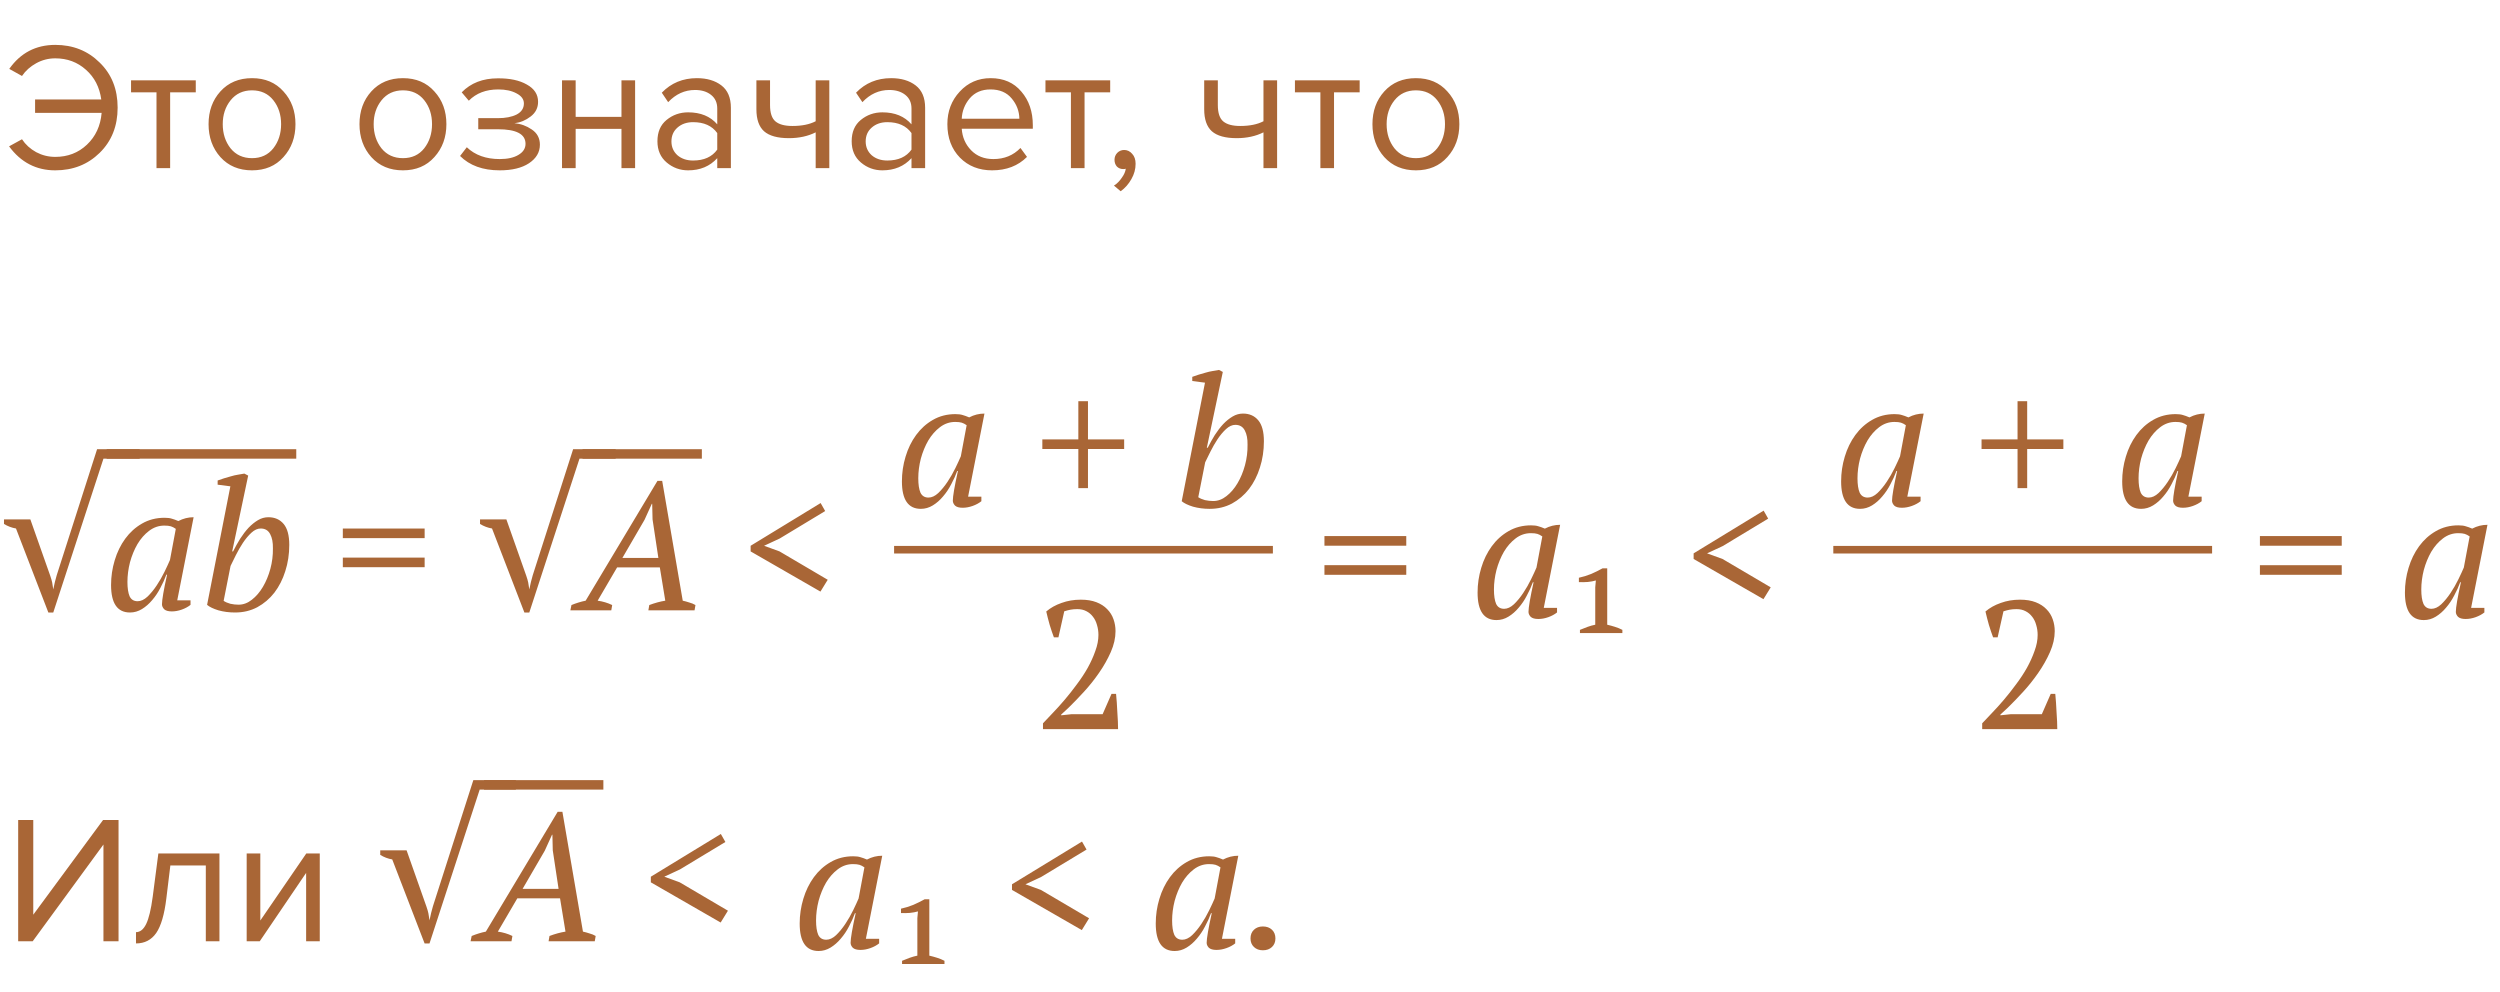 <?xml version="1.0" encoding="UTF-8"?> <svg xmlns="http://www.w3.org/2000/svg" width="330" height="131" viewBox="0 0 330 131" fill="none"> <path d="M7.295 22.485C4.783 22.485 2.751 21.429 1.199 19.317L2.903 18.381C3.367 19.085 3.991 19.653 4.775 20.085C5.559 20.501 6.399 20.709 7.295 20.709C8.943 20.709 10.335 20.173 11.471 19.101C12.623 18.013 13.271 16.613 13.415 14.901H4.631V13.125H13.367C13.143 11.509 12.471 10.205 11.351 9.213C10.231 8.205 8.879 7.701 7.295 7.701C6.399 7.701 5.559 7.917 4.775 8.349C3.991 8.781 3.367 9.341 2.903 10.029L1.223 9.093C2.711 6.981 4.735 5.925 7.295 5.925C9.631 5.925 11.583 6.701 13.151 8.253C14.735 9.789 15.527 11.773 15.527 14.205C15.527 16.637 14.735 18.629 13.151 20.181C11.583 21.717 9.631 22.485 7.295 22.485ZM22.458 22.197H20.658V12.189H17.298V10.605H25.842V12.189H22.458V22.197ZM37.418 20.733C36.378 21.901 34.994 22.485 33.266 22.485C31.538 22.485 30.146 21.901 29.09 20.733C28.05 19.565 27.53 18.117 27.53 16.389C27.53 14.661 28.05 13.221 29.09 12.069C30.146 10.901 31.538 10.317 33.266 10.317C34.994 10.317 36.378 10.901 37.418 12.069C38.474 13.221 39.002 14.661 39.002 16.389C39.002 18.117 38.474 19.565 37.418 20.733ZM30.434 19.581C31.138 20.445 32.082 20.877 33.266 20.877C34.45 20.877 35.386 20.445 36.074 19.581C36.762 18.701 37.106 17.637 37.106 16.389C37.106 15.141 36.762 14.085 36.074 13.221C35.386 12.357 34.45 11.925 33.266 11.925C32.082 11.925 31.138 12.365 30.434 13.245C29.746 14.109 29.402 15.157 29.402 16.389C29.402 17.637 29.746 18.701 30.434 19.581ZM57.34 20.733C56.3 21.901 54.916 22.485 53.188 22.485C51.46 22.485 50.068 21.901 49.012 20.733C47.972 19.565 47.452 18.117 47.452 16.389C47.452 14.661 47.972 13.221 49.012 12.069C50.068 10.901 51.46 10.317 53.188 10.317C54.916 10.317 56.3 10.901 57.34 12.069C58.396 13.221 58.924 14.661 58.924 16.389C58.924 18.117 58.396 19.565 57.34 20.733ZM50.356 19.581C51.06 20.445 52.004 20.877 53.188 20.877C54.372 20.877 55.308 20.445 55.996 19.581C56.684 18.701 57.028 17.637 57.028 16.389C57.028 15.141 56.684 14.085 55.996 13.221C55.308 12.357 54.372 11.925 53.188 11.925C52.004 11.925 51.06 12.365 50.356 13.245C49.668 14.109 49.324 15.157 49.324 16.389C49.324 17.637 49.668 18.701 50.356 19.581ZM65.962 22.485C63.738 22.485 61.994 21.853 60.73 20.589L61.618 19.437C62.706 20.477 64.154 20.997 65.962 20.997C67.002 20.997 67.826 20.813 68.434 20.445C69.058 20.077 69.37 19.589 69.37 18.981C69.37 17.701 68.154 17.061 65.722 17.061H63.13V15.597H65.722C66.73 15.597 67.554 15.437 68.194 15.117C68.834 14.781 69.154 14.293 69.154 13.653C69.154 13.109 68.834 12.669 68.194 12.333C67.554 11.981 66.746 11.805 65.77 11.805C64.154 11.805 62.858 12.301 61.882 13.293L60.946 12.189C62.146 10.957 63.73 10.341 65.698 10.341C67.282 10.325 68.562 10.597 69.538 11.157C70.53 11.701 71.026 12.461 71.026 13.437C71.026 14.237 70.698 14.885 70.042 15.381C69.402 15.877 68.69 16.173 67.906 16.269C68.722 16.333 69.482 16.605 70.186 17.085C70.906 17.565 71.266 18.237 71.266 19.101C71.266 20.093 70.786 20.909 69.826 21.549C68.882 22.173 67.594 22.485 65.962 22.485ZM75.986 22.197H74.186V10.605H75.986V15.429H82.034V10.605H83.834V22.197H82.034V17.013H75.986V22.197ZM96.477 22.197H94.677V20.877C93.701 21.949 92.421 22.485 90.837 22.485C89.765 22.485 88.821 22.141 88.005 21.453C87.189 20.765 86.781 19.829 86.781 18.645C86.781 17.429 87.181 16.493 87.981 15.837C88.797 15.165 89.749 14.829 90.837 14.829C92.485 14.829 93.765 15.357 94.677 16.413V14.325C94.677 13.557 94.405 12.957 93.861 12.525C93.317 12.093 92.613 11.877 91.749 11.877C90.389 11.877 89.205 12.413 88.197 13.485L87.357 12.237C88.589 10.957 90.133 10.317 91.989 10.317C93.317 10.317 94.397 10.637 95.229 11.277C96.061 11.917 96.477 12.901 96.477 14.229V22.197ZM91.485 21.189C92.925 21.189 93.989 20.709 94.677 19.749V17.565C93.989 16.605 92.925 16.125 91.485 16.125C90.653 16.125 89.965 16.365 89.421 16.845C88.893 17.309 88.629 17.917 88.629 18.669C88.629 19.405 88.893 20.013 89.421 20.493C89.965 20.957 90.653 21.189 91.485 21.189ZM99.845 10.605H101.645V13.869C101.645 14.909 101.885 15.629 102.365 16.029C102.845 16.429 103.589 16.629 104.597 16.629C105.845 16.629 106.869 16.421 107.669 16.005V10.605H109.469V22.197H107.669V17.469C106.645 17.981 105.469 18.237 104.141 18.237C102.637 18.237 101.541 17.933 100.853 17.325C100.181 16.717 99.845 15.749 99.845 14.421V10.605ZM122.117 22.197H120.317V20.877C119.341 21.949 118.061 22.485 116.477 22.485C115.405 22.485 114.461 22.141 113.645 21.453C112.829 20.765 112.421 19.829 112.421 18.645C112.421 17.429 112.821 16.493 113.621 15.837C114.437 15.165 115.389 14.829 116.477 14.829C118.125 14.829 119.405 15.357 120.317 16.413V14.325C120.317 13.557 120.045 12.957 119.501 12.525C118.957 12.093 118.253 11.877 117.389 11.877C116.029 11.877 114.845 12.413 113.837 13.485L112.997 12.237C114.229 10.957 115.773 10.317 117.629 10.317C118.957 10.317 120.037 10.637 120.869 11.277C121.701 11.917 122.117 12.901 122.117 14.229V22.197ZM117.125 21.189C118.565 21.189 119.629 20.709 120.317 19.749V17.565C119.629 16.605 118.565 16.125 117.125 16.125C116.293 16.125 115.605 16.365 115.061 16.845C114.533 17.309 114.269 17.917 114.269 18.669C114.269 19.405 114.533 20.013 115.061 20.493C115.605 20.957 116.293 21.189 117.125 21.189ZM130.957 22.485C129.229 22.485 127.813 21.925 126.709 20.805C125.605 19.669 125.053 18.197 125.053 16.389C125.053 14.693 125.597 13.261 126.685 12.093C127.773 10.909 129.133 10.317 130.765 10.317C132.477 10.317 133.829 10.909 134.821 12.093C135.829 13.261 136.333 14.741 136.333 16.533V16.989H126.949C127.029 18.125 127.445 19.077 128.197 19.845C128.949 20.613 129.925 20.997 131.125 20.997C132.565 20.997 133.757 20.509 134.701 19.533L135.565 20.709C134.381 21.893 132.845 22.485 130.957 22.485ZM134.557 15.669C134.541 14.677 134.205 13.789 133.549 13.005C132.893 12.205 131.957 11.805 130.741 11.805C129.589 11.805 128.677 12.197 128.005 12.981C127.349 13.765 126.997 14.661 126.949 15.669H134.557ZM143.161 22.197H141.361V12.189H138.001V10.605H146.545V12.189H143.161V22.197ZM149.899 21.621C149.899 22.325 149.715 22.997 149.347 23.637C148.979 24.293 148.507 24.829 147.931 25.245L147.043 24.501C147.443 24.245 147.787 23.901 148.075 23.469C148.379 23.053 148.555 22.653 148.603 22.269C148.539 22.301 148.427 22.317 148.267 22.317C147.931 22.317 147.651 22.205 147.427 21.981C147.219 21.741 147.115 21.445 147.115 21.093C147.115 20.741 147.235 20.437 147.475 20.181C147.731 19.925 148.035 19.797 148.387 19.797C148.803 19.797 149.155 19.965 149.443 20.301C149.747 20.621 149.899 21.061 149.899 21.621ZM158.954 10.605H160.754V13.869C160.754 14.909 160.994 15.629 161.474 16.029C161.954 16.429 162.698 16.629 163.706 16.629C164.954 16.629 165.978 16.421 166.778 16.005V10.605H168.578V22.197H166.778V17.469C165.754 17.981 164.578 18.237 163.25 18.237C161.746 18.237 160.65 17.933 159.962 17.325C159.29 16.717 158.954 15.749 158.954 14.421V10.605ZM176.091 22.197H174.291V12.189H170.931V10.605H179.475V12.189H176.091V22.197ZM191.051 20.733C190.011 21.901 188.627 22.485 186.899 22.485C185.171 22.485 183.779 21.901 182.723 20.733C181.683 19.565 181.163 18.117 181.163 16.389C181.163 14.661 181.683 13.221 182.723 12.069C183.779 10.901 185.171 10.317 186.899 10.317C188.627 10.317 190.011 10.901 191.051 12.069C192.107 13.221 192.635 14.661 192.635 16.389C192.635 18.117 192.107 19.565 191.051 20.733ZM184.067 19.581C184.771 20.445 185.715 20.877 186.899 20.877C188.083 20.877 189.019 20.445 189.707 19.581C190.395 18.701 190.739 17.637 190.739 16.389C190.739 15.141 190.395 14.085 189.707 13.221C189.019 12.357 188.083 11.925 186.899 11.925C185.715 11.925 184.771 12.365 184.067 13.245C183.379 14.109 183.035 15.157 183.035 16.389C183.035 17.637 183.379 18.701 184.067 19.581Z" fill="#A96636"></path> <path d="M6.623 75.978C6.751 76.346 6.839 76.65 6.887 76.89C6.935 77.13 6.983 77.434 7.031 77.802C7.111 77.45 7.183 77.122 7.247 76.818C7.327 76.498 7.407 76.202 7.487 75.93L12.815 59.298H18.431V60.546H13.655L7.031 80.85H6.383L2.111 69.762C1.551 69.666 1.023 69.466 0.527 69.162V68.562H4.007L6.623 75.978ZM18.165 79.362C18.597 79.362 19.029 79.162 19.461 78.762C19.893 78.346 20.301 77.85 20.685 77.274C21.069 76.698 21.413 76.098 21.717 75.474C22.021 74.85 22.261 74.33 22.437 73.914L23.205 69.81C22.981 69.65 22.765 69.538 22.557 69.474C22.349 69.41 22.061 69.378 21.693 69.378C20.957 69.378 20.285 69.61 19.677 70.074C19.085 70.522 18.573 71.106 18.141 71.826C17.725 72.546 17.397 73.346 17.157 74.226C16.933 75.106 16.821 75.97 16.821 76.818C16.821 77.634 16.917 78.266 17.109 78.714C17.317 79.146 17.669 79.362 18.165 79.362ZM21.957 75.858C21.749 76.434 21.485 77.018 21.165 77.61C20.861 78.202 20.501 78.738 20.085 79.218C19.685 79.698 19.237 80.09 18.741 80.394C18.245 80.698 17.717 80.85 17.157 80.85C15.493 80.85 14.661 79.642 14.661 77.226C14.661 76.106 14.821 75.018 15.141 73.962C15.461 72.89 15.925 71.938 16.533 71.106C17.141 70.274 17.877 69.61 18.741 69.114C19.621 68.602 20.613 68.346 21.717 68.346C22.117 68.346 22.437 68.386 22.677 68.466C22.917 68.53 23.205 68.634 23.541 68.778C24.181 68.442 24.853 68.274 25.557 68.274L23.397 79.242H25.149V79.842C24.829 80.098 24.445 80.306 23.997 80.466C23.549 80.626 23.109 80.706 22.677 80.706C22.213 80.706 21.877 80.61 21.669 80.418C21.477 80.21 21.381 79.994 21.381 79.77C21.381 79.482 21.437 79.01 21.549 78.354C21.661 77.698 21.829 76.866 22.053 75.858H21.957ZM30.408 64.194L28.728 63.978V63.426C28.984 63.33 29.264 63.234 29.568 63.138C29.872 63.042 30.176 62.954 30.48 62.874C30.8 62.778 31.112 62.706 31.416 62.658C31.72 62.594 32 62.546 32.256 62.514L32.76 62.778L30.648 72.786H30.768C31.056 72.21 31.368 71.65 31.704 71.106C32.056 70.562 32.424 70.082 32.808 69.666C33.208 69.25 33.624 68.914 34.056 68.658C34.488 68.402 34.944 68.274 35.424 68.274C36.272 68.274 36.944 68.57 37.44 69.162C37.936 69.754 38.184 70.674 38.184 71.922C38.184 73.154 38.008 74.314 37.656 75.402C37.32 76.474 36.84 77.418 36.216 78.234C35.592 79.034 34.84 79.674 33.96 80.154C33.08 80.618 32.104 80.85 31.032 80.85C30.248 80.85 29.512 80.754 28.824 80.562C28.152 80.354 27.656 80.114 27.336 79.842L30.408 64.194ZM34.416 69.762C34 69.762 33.592 69.946 33.192 70.314C32.792 70.682 32.416 71.13 32.064 71.658C31.728 72.17 31.416 72.714 31.128 73.29C30.856 73.85 30.624 74.322 30.432 74.706L29.52 79.314C29.76 79.474 30.056 79.602 30.408 79.698C30.776 79.778 31.136 79.818 31.488 79.818C32.112 79.818 32.696 79.602 33.24 79.17C33.8 78.738 34.288 78.17 34.704 77.466C35.12 76.762 35.448 75.97 35.688 75.09C35.928 74.194 36.04 73.29 36.024 72.378C36.04 71.61 35.92 70.986 35.664 70.506C35.408 70.01 34.992 69.762 34.416 69.762ZM45.253 69.762H56.053V71.034H45.253V69.762ZM45.253 73.602H56.053V74.874H45.253V73.602ZM69.459 75.978C69.587 76.346 69.675 76.65 69.723 76.89C69.771 77.13 69.819 77.434 69.867 77.802C69.947 77.45 70.019 77.122 70.083 76.818C70.163 76.498 70.243 76.202 70.323 75.93L75.651 59.298H81.267V60.546H76.491L69.867 80.85H69.219L64.947 69.762C64.387 69.666 63.859 69.466 63.363 69.162V68.562H66.843L69.459 75.978ZM80.689 80.562H75.289L75.433 79.866C76.057 79.61 76.681 79.418 77.305 79.29L86.785 63.474H87.409L90.121 79.29C90.409 79.354 90.697 79.434 90.985 79.53C91.289 79.61 91.561 79.722 91.801 79.866L91.681 80.562H85.585L85.705 79.866C86.425 79.594 87.129 79.402 87.817 79.29L87.097 74.898H81.457L78.889 79.29C79.577 79.386 80.217 79.578 80.809 79.866L80.689 80.562ZM82.153 73.65H86.905L86.137 68.562L86.089 66.498H86.041L85.081 68.61L82.153 73.65ZM99.083 72.786V72.042L108.323 66.402L108.923 67.458L102.923 71.082L100.859 72.042L102.899 72.786L109.259 76.53L108.299 78.09L99.083 72.786Z" fill="#A96636"></path> <path d="M223.559 73.786V73.042L232.799 67.402L233.399 68.458L227.399 72.082L225.335 73.042L227.375 73.786L233.735 77.53L232.775 79.09L223.559 73.786Z" fill="#A96636"></path> <path d="M198.545 80.362C198.977 80.362 199.409 80.162 199.841 79.762C200.273 79.346 200.681 78.85 201.065 78.274C201.449 77.698 201.793 77.098 202.097 76.474C202.401 75.85 202.641 75.33 202.817 74.914L203.585 70.81C203.361 70.65 203.145 70.538 202.937 70.474C202.729 70.41 202.441 70.378 202.073 70.378C201.337 70.378 200.665 70.61 200.057 71.074C199.465 71.522 198.953 72.106 198.521 72.826C198.105 73.546 197.777 74.346 197.537 75.226C197.313 76.106 197.201 76.97 197.201 77.818C197.201 78.634 197.297 79.266 197.489 79.714C197.697 80.146 198.049 80.362 198.545 80.362ZM202.337 76.858C202.129 77.434 201.865 78.018 201.545 78.61C201.241 79.202 200.881 79.738 200.465 80.218C200.065 80.698 199.617 81.09 199.121 81.394C198.625 81.698 198.097 81.85 197.537 81.85C195.873 81.85 195.041 80.642 195.041 78.226C195.041 77.106 195.201 76.018 195.521 74.962C195.841 73.89 196.305 72.938 196.913 72.106C197.521 71.274 198.257 70.61 199.121 70.114C200.001 69.602 200.993 69.346 202.097 69.346C202.497 69.346 202.817 69.386 203.057 69.466C203.297 69.53 203.585 69.634 203.921 69.778C204.561 69.442 205.233 69.274 205.937 69.274L203.777 80.242H205.529V80.842C205.209 81.098 204.825 81.306 204.377 81.466C203.929 81.626 203.489 81.706 203.057 81.706C202.593 81.706 202.257 81.61 202.049 81.418C201.857 81.21 201.761 80.994 201.761 80.77C201.761 80.482 201.817 80.01 201.929 79.354C202.041 78.698 202.209 77.866 202.433 76.858H202.337ZM214.153 83.562H208.553V83.142C208.913 82.996 209.253 82.862 209.573 82.742C209.906 82.622 210.239 82.529 210.573 82.462V77.522L210.653 76.622C210.333 76.716 209.973 76.782 209.573 76.822C209.186 76.849 208.799 76.856 208.413 76.842V76.262C208.973 76.142 209.513 75.976 210.033 75.762C210.553 75.536 211.053 75.289 211.533 75.022H212.153V82.462C212.499 82.542 212.839 82.636 213.173 82.742C213.519 82.849 213.846 82.982 214.153 83.142V83.562Z" fill="#A96636"></path> <path d="M174.827 70.762H185.627V72.034H174.827V70.762ZM174.827 74.602H185.627V75.874H174.827V74.602Z" fill="#A96636"></path> <path d="M298.309 70.762H309.109V72.034H298.309V70.762ZM298.309 74.602H309.109V75.874H298.309V74.602ZM320.954 80.362C321.386 80.362 321.818 80.162 322.25 79.762C322.682 79.346 323.09 78.85 323.474 78.274C323.858 77.698 324.202 77.098 324.506 76.474C324.81 75.85 325.05 75.33 325.226 74.914L325.994 70.81C325.77 70.65 325.554 70.538 325.346 70.474C325.138 70.41 324.85 70.378 324.482 70.378C323.746 70.378 323.074 70.61 322.466 71.074C321.874 71.522 321.362 72.106 320.93 72.826C320.514 73.546 320.186 74.346 319.946 75.226C319.722 76.106 319.61 76.97 319.61 77.818C319.61 78.634 319.706 79.266 319.898 79.714C320.106 80.146 320.458 80.362 320.954 80.362ZM324.746 76.858C324.538 77.434 324.274 78.018 323.954 78.61C323.65 79.202 323.29 79.738 322.874 80.218C322.474 80.698 322.026 81.09 321.53 81.394C321.034 81.698 320.506 81.85 319.946 81.85C318.282 81.85 317.45 80.642 317.45 78.226C317.45 77.106 317.61 76.018 317.93 74.962C318.25 73.89 318.714 72.938 319.322 72.106C319.93 71.274 320.666 70.61 321.53 70.114C322.41 69.602 323.402 69.346 324.506 69.346C324.906 69.346 325.226 69.386 325.466 69.466C325.706 69.53 325.994 69.634 326.33 69.778C326.97 69.442 327.642 69.274 328.346 69.274L326.186 80.242H327.938V80.842C327.618 81.098 327.234 81.306 326.786 81.466C326.338 81.626 325.898 81.706 325.466 81.706C325.002 81.706 324.666 81.61 324.458 81.418C324.266 81.21 324.17 80.994 324.17 80.77C324.17 80.482 324.226 80.01 324.338 79.354C324.45 78.698 324.618 77.866 324.842 76.858H324.746Z" fill="#A96636"></path> <path d="M122.557 65.68C122.989 65.68 123.421 65.48 123.853 65.08C124.285 64.664 124.693 64.168 125.077 63.592C125.461 63.016 125.805 62.416 126.109 61.792C126.413 61.168 126.653 60.648 126.829 60.232L127.597 56.128C127.373 55.968 127.157 55.856 126.949 55.792C126.741 55.728 126.453 55.696 126.085 55.696C125.349 55.696 124.677 55.928 124.069 56.392C123.477 56.84 122.965 57.424 122.533 58.144C122.117 58.864 121.789 59.664 121.549 60.544C121.325 61.424 121.213 62.288 121.213 63.136C121.213 63.952 121.309 64.584 121.501 65.032C121.709 65.464 122.061 65.68 122.557 65.68ZM126.349 62.176C126.141 62.752 125.877 63.336 125.557 63.928C125.253 64.52 124.893 65.056 124.477 65.536C124.077 66.016 123.629 66.408 123.133 66.712C122.637 67.016 122.109 67.168 121.549 67.168C119.885 67.168 119.053 65.96 119.053 63.544C119.053 62.424 119.213 61.336 119.533 60.28C119.853 59.208 120.317 58.256 120.925 57.424C121.533 56.592 122.269 55.928 123.133 55.432C124.013 54.92 125.005 54.664 126.109 54.664C126.509 54.664 126.829 54.704 127.069 54.784C127.309 54.848 127.597 54.952 127.933 55.096C128.573 54.76 129.245 54.592 129.949 54.592L127.789 65.56H129.541V66.16C129.221 66.416 128.837 66.624 128.389 66.784C127.941 66.944 127.501 67.024 127.069 67.024C126.605 67.024 126.269 66.928 126.061 66.736C125.869 66.528 125.773 66.312 125.773 66.088C125.773 65.8 125.829 65.328 125.941 64.672C126.053 64.016 126.221 63.184 126.445 62.176H126.349ZM137.589 58H142.341V52.96H143.613V58H148.389V59.272H143.613V64.432H142.341V59.272H137.589V58ZM159.059 50.512L157.379 50.296V49.744C157.635 49.648 157.915 49.552 158.219 49.456C158.523 49.36 158.827 49.272 159.131 49.192C159.451 49.096 159.763 49.024 160.067 48.976C160.371 48.912 160.651 48.864 160.907 48.832L161.411 49.096L159.299 59.104H159.419C159.707 58.528 160.019 57.968 160.355 57.424C160.707 56.88 161.075 56.4 161.459 55.984C161.859 55.568 162.275 55.232 162.707 54.976C163.139 54.72 163.595 54.592 164.075 54.592C164.923 54.592 165.595 54.888 166.091 55.48C166.587 56.072 166.835 56.992 166.835 58.24C166.835 59.472 166.659 60.632 166.307 61.72C165.971 62.792 165.491 63.736 164.867 64.552C164.243 65.352 163.491 65.992 162.611 66.472C161.731 66.936 160.755 67.168 159.683 67.168C158.899 67.168 158.163 67.072 157.475 66.88C156.803 66.672 156.307 66.432 155.987 66.16L159.059 50.512ZM163.067 56.08C162.651 56.08 162.243 56.264 161.843 56.632C161.443 57 161.067 57.448 160.715 57.976C160.379 58.488 160.067 59.032 159.779 59.608C159.507 60.168 159.275 60.64 159.083 61.024L158.171 65.632C158.411 65.792 158.707 65.92 159.059 66.016C159.427 66.096 159.787 66.136 160.139 66.136C160.763 66.136 161.347 65.92 161.891 65.488C162.451 65.056 162.939 64.488 163.355 63.784C163.771 63.08 164.099 62.288 164.339 61.408C164.579 60.512 164.691 59.608 164.675 58.696C164.691 57.928 164.571 57.304 164.315 56.824C164.059 56.328 163.643 56.08 163.067 56.08Z" fill="#A96636"></path> <path d="M139.713 84.125H139.113C138.937 83.661 138.753 83.117 138.561 82.493C138.385 81.869 138.233 81.277 138.105 80.717C138.665 80.237 139.337 79.861 140.121 79.589C140.905 79.301 141.753 79.157 142.665 79.157C143.465 79.157 144.153 79.269 144.729 79.493C145.305 79.717 145.777 80.021 146.145 80.405C146.529 80.789 146.809 81.237 146.985 81.749C147.161 82.245 147.249 82.765 147.249 83.309C147.249 84.205 147.041 85.125 146.625 86.069C146.209 87.013 145.689 87.933 145.065 88.829C144.457 89.709 143.793 90.541 143.073 91.325C142.353 92.109 141.689 92.797 141.081 93.389L140.073 94.325V94.421L141.417 94.277H145.545L146.721 91.589H147.321C147.353 91.941 147.385 92.325 147.417 92.741C147.449 93.157 147.473 93.581 147.489 94.013C147.521 94.429 147.545 94.837 147.561 95.237C147.577 95.621 147.585 95.957 147.585 96.245H137.673V95.477C138.025 95.109 138.449 94.661 138.945 94.133C139.457 93.605 139.985 93.021 140.529 92.381C141.073 91.741 141.609 91.061 142.137 90.341C142.681 89.621 143.161 88.893 143.577 88.157C143.993 87.405 144.329 86.661 144.585 85.925C144.857 85.189 144.993 84.485 144.993 83.813C144.993 83.349 144.929 82.909 144.801 82.493C144.689 82.077 144.513 81.717 144.273 81.413C144.033 81.093 143.737 80.845 143.385 80.669C143.049 80.493 142.657 80.405 142.209 80.405C141.873 80.405 141.577 80.429 141.321 80.477C141.065 80.525 140.785 80.597 140.481 80.693L139.713 84.125Z" fill="#A96636"></path> <path d="M118.021 72.562H168.021" stroke="#A96636"></path> <path d="M246.533 65.68C246.965 65.68 247.397 65.48 247.829 65.08C248.261 64.664 248.669 64.168 249.053 63.592C249.437 63.016 249.781 62.416 250.085 61.792C250.389 61.168 250.629 60.648 250.805 60.232L251.573 56.128C251.349 55.968 251.133 55.856 250.925 55.792C250.717 55.728 250.429 55.696 250.061 55.696C249.325 55.696 248.653 55.928 248.045 56.392C247.453 56.84 246.941 57.424 246.509 58.144C246.093 58.864 245.765 59.664 245.525 60.544C245.301 61.424 245.189 62.288 245.189 63.136C245.189 63.952 245.285 64.584 245.477 65.032C245.685 65.464 246.037 65.68 246.533 65.68ZM250.325 62.176C250.117 62.752 249.853 63.336 249.533 63.928C249.229 64.52 248.869 65.056 248.453 65.536C248.053 66.016 247.605 66.408 247.109 66.712C246.613 67.016 246.085 67.168 245.525 67.168C243.861 67.168 243.029 65.96 243.029 63.544C243.029 62.424 243.189 61.336 243.509 60.28C243.829 59.208 244.293 58.256 244.901 57.424C245.509 56.592 246.245 55.928 247.109 55.432C247.989 54.92 248.981 54.664 250.085 54.664C250.485 54.664 250.805 54.704 251.045 54.784C251.285 54.848 251.573 54.952 251.909 55.096C252.549 54.76 253.221 54.592 253.925 54.592L251.765 65.56H253.517V66.16C253.197 66.416 252.813 66.624 252.365 66.784C251.917 66.944 251.477 67.024 251.045 67.024C250.581 67.024 250.245 66.928 250.037 66.736C249.845 66.528 249.749 66.312 249.749 66.088C249.749 65.8 249.805 65.328 249.917 64.672C250.029 64.016 250.197 63.184 250.421 62.176H250.325ZM261.564 58H266.316V52.96H267.588V58H272.364V59.272H267.588V64.432H266.316V59.272H261.564V58ZM283.634 65.68C284.066 65.68 284.498 65.48 284.93 65.08C285.362 64.664 285.77 64.168 286.154 63.592C286.538 63.016 286.882 62.416 287.186 61.792C287.49 61.168 287.73 60.648 287.906 60.232L288.674 56.128C288.45 55.968 288.234 55.856 288.026 55.792C287.818 55.728 287.53 55.696 287.162 55.696C286.426 55.696 285.754 55.928 285.146 56.392C284.554 56.84 284.042 57.424 283.61 58.144C283.194 58.864 282.866 59.664 282.626 60.544C282.402 61.424 282.29 62.288 282.29 63.136C282.29 63.952 282.386 64.584 282.578 65.032C282.786 65.464 283.138 65.68 283.634 65.68ZM287.426 62.176C287.218 62.752 286.954 63.336 286.634 63.928C286.33 64.52 285.97 65.056 285.554 65.536C285.154 66.016 284.706 66.408 284.21 66.712C283.714 67.016 283.186 67.168 282.626 67.168C280.962 67.168 280.13 65.96 280.13 63.544C280.13 62.424 280.29 61.336 280.61 60.28C280.93 59.208 281.394 58.256 282.002 57.424C282.61 56.592 283.346 55.928 284.21 55.432C285.09 54.92 286.082 54.664 287.186 54.664C287.586 54.664 287.906 54.704 288.146 54.784C288.386 54.848 288.674 54.952 289.01 55.096C289.65 54.76 290.322 54.592 291.026 54.592L288.866 65.56H290.618V66.16C290.298 66.416 289.914 66.624 289.466 66.784C289.018 66.944 288.578 67.024 288.146 67.024C287.682 67.024 287.346 66.928 287.138 66.736C286.946 66.528 286.85 66.312 286.85 66.088C286.85 65.8 286.906 65.328 287.018 64.672C287.13 64.016 287.298 63.184 287.522 62.176H287.426Z" fill="#A96636"></path> <path d="M263.689 84.125H263.089C262.913 83.661 262.729 83.117 262.537 82.493C262.361 81.869 262.209 81.277 262.081 80.717C262.641 80.237 263.313 79.861 264.097 79.589C264.881 79.301 265.729 79.157 266.641 79.157C267.441 79.157 268.129 79.269 268.705 79.493C269.281 79.717 269.753 80.021 270.121 80.405C270.505 80.789 270.785 81.237 270.961 81.749C271.137 82.245 271.225 82.765 271.225 83.309C271.225 84.205 271.017 85.125 270.601 86.069C270.185 87.013 269.665 87.933 269.041 88.829C268.433 89.709 267.769 90.541 267.049 91.325C266.329 92.109 265.665 92.797 265.057 93.389L264.049 94.325V94.421L265.393 94.277H269.521L270.697 91.589H271.297C271.329 91.941 271.361 92.325 271.393 92.741C271.425 93.157 271.449 93.581 271.465 94.013C271.497 94.429 271.521 94.837 271.537 95.237C271.553 95.621 271.561 95.957 271.561 96.245H261.649V95.477C262.001 95.109 262.425 94.661 262.921 94.133C263.433 93.605 263.961 93.021 264.505 92.381C265.049 91.741 265.585 91.061 266.113 90.341C266.657 89.621 267.137 88.893 267.553 88.157C267.969 87.405 268.305 86.661 268.561 85.925C268.833 85.189 268.969 84.485 268.969 83.813C268.969 83.349 268.905 82.909 268.777 82.493C268.665 82.077 268.489 81.717 268.249 81.413C268.009 81.093 267.713 80.845 267.361 80.669C267.025 80.493 266.633 80.405 266.185 80.405C265.849 80.405 265.553 80.429 265.297 80.477C265.041 80.525 264.761 80.597 264.457 80.693L263.689 84.125Z" fill="#A96636"></path> <path d="M241.997 72.562H291.997" stroke="#A96636"></path> <path d="M14.079 59.919H39.107" stroke="#A96636" stroke-width="1.25"></path> <path d="M76.894 59.919H92.645" stroke="#A96636" stroke-width="1.25"></path> <path d="M4.319 124.245H2.399V108.237H4.391V120.741L13.607 108.237H15.647V124.245H13.655V111.477L4.319 124.245ZM17.951 124.533V123.045C18.495 123.045 18.943 122.685 19.295 121.965C19.647 121.245 19.935 120.045 20.159 118.365L20.903 112.653H28.967V124.245H27.167V114.237H22.487L21.959 118.581C21.703 120.709 21.255 122.237 20.615 123.165C19.975 124.077 19.087 124.533 17.951 124.533ZM34.289 124.245H32.561V112.653H34.361V121.509L40.433 112.653H42.209V124.245H40.409V115.221L34.289 124.245ZM56.287 119.661C56.415 120.029 56.503 120.333 56.551 120.573C56.599 120.813 56.647 121.117 56.695 121.485C56.775 121.133 56.847 120.805 56.911 120.501C56.991 120.181 57.071 119.885 57.151 119.613L62.479 102.981H68.095V104.229H63.319L56.695 124.533H56.047L51.775 113.445C51.215 113.349 50.687 113.149 50.191 112.845V112.245H53.671L56.287 119.661ZM67.517 124.245H62.117L62.261 123.549C62.885 123.293 63.509 123.101 64.133 122.973L73.613 107.157H74.237L76.949 122.973C77.237 123.037 77.525 123.117 77.813 123.213C78.117 123.293 78.389 123.405 78.629 123.549L78.509 124.245H72.413L72.533 123.549C73.253 123.277 73.957 123.085 74.645 122.973L73.925 118.581H68.285L65.717 122.973C66.405 123.069 67.045 123.261 67.637 123.549L67.517 124.245ZM68.981 117.333H73.733L72.965 112.245L72.917 110.181H72.869L71.909 112.293L68.981 117.333ZM85.911 116.469V115.725L95.151 110.085L95.751 111.141L89.751 114.765L87.687 115.725L89.727 116.469L96.087 120.213L95.127 121.773L85.911 116.469Z" fill="#A96636"></path> <path d="M133.583 117.469V116.725L142.823 111.085L143.423 112.141L137.423 115.765L135.359 116.725L137.399 117.469L143.759 121.213L142.799 122.773L133.583 117.469Z" fill="#A96636"></path> <path d="M109.063 124.045C109.495 124.045 109.927 123.845 110.359 123.445C110.791 123.029 111.199 122.533 111.583 121.957C111.967 121.381 112.311 120.781 112.615 120.157C112.919 119.533 113.159 119.013 113.335 118.597L114.103 114.493C113.879 114.333 113.663 114.221 113.455 114.157C113.247 114.093 112.959 114.061 112.591 114.061C111.855 114.061 111.183 114.293 110.575 114.757C109.983 115.205 109.471 115.789 109.039 116.509C108.623 117.229 108.295 118.029 108.055 118.909C107.831 119.789 107.719 120.653 107.719 121.501C107.719 122.317 107.815 122.949 108.007 123.397C108.215 123.829 108.567 124.045 109.063 124.045ZM112.855 120.541C112.647 121.117 112.383 121.701 112.063 122.293C111.759 122.885 111.399 123.421 110.983 123.901C110.583 124.381 110.135 124.773 109.639 125.077C109.143 125.381 108.615 125.533 108.055 125.533C106.391 125.533 105.559 124.325 105.559 121.909C105.559 120.789 105.719 119.701 106.039 118.645C106.359 117.573 106.823 116.621 107.431 115.789C108.039 114.957 108.775 114.293 109.639 113.797C110.519 113.285 111.511 113.029 112.615 113.029C113.015 113.029 113.335 113.069 113.575 113.149C113.815 113.213 114.103 113.317 114.439 113.461C115.079 113.125 115.751 112.957 116.455 112.957L114.295 123.925H116.047V124.525C115.727 124.781 115.343 124.989 114.895 125.149C114.447 125.309 114.007 125.389 113.575 125.389C113.111 125.389 112.775 125.293 112.567 125.101C112.375 124.893 112.279 124.677 112.279 124.453C112.279 124.165 112.335 123.693 112.447 123.037C112.559 122.381 112.727 121.549 112.951 120.541H112.855ZM124.671 127.245H119.071V126.825C119.431 126.678 119.771 126.545 120.091 126.425C120.424 126.305 120.757 126.212 121.091 126.145V121.205L121.171 120.305C120.851 120.398 120.491 120.465 120.091 120.505C119.704 120.532 119.317 120.538 118.931 120.525V119.945C119.491 119.825 120.031 119.658 120.551 119.445C121.071 119.218 121.571 118.972 122.051 118.705H122.671V126.145C123.017 126.225 123.357 126.318 123.691 126.425C124.037 126.532 124.364 126.665 124.671 126.825V127.245Z" fill="#A96636"></path> <path d="M156.063 124.045C156.495 124.045 156.927 123.845 157.359 123.445C157.791 123.029 158.199 122.533 158.583 121.957C158.967 121.381 159.311 120.781 159.615 120.157C159.919 119.533 160.159 119.013 160.335 118.597L161.103 114.493C160.879 114.333 160.663 114.221 160.455 114.157C160.247 114.093 159.959 114.061 159.591 114.061C158.855 114.061 158.183 114.293 157.575 114.757C156.983 115.205 156.471 115.789 156.039 116.509C155.623 117.229 155.295 118.029 155.055 118.909C154.831 119.789 154.719 120.653 154.719 121.501C154.719 122.317 154.815 122.949 155.007 123.397C155.215 123.829 155.567 124.045 156.063 124.045ZM159.855 120.541C159.647 121.117 159.383 121.701 159.063 122.293C158.759 122.885 158.399 123.421 157.983 123.901C157.583 124.381 157.135 124.773 156.639 125.077C156.143 125.381 155.615 125.533 155.055 125.533C153.391 125.533 152.559 124.325 152.559 121.909C152.559 120.789 152.719 119.701 153.039 118.645C153.359 117.573 153.823 116.621 154.431 115.789C155.039 114.957 155.775 114.293 156.639 113.797C157.519 113.285 158.511 113.029 159.615 113.029C160.015 113.029 160.335 113.069 160.575 113.149C160.815 113.213 161.103 113.317 161.439 113.461C162.079 113.125 162.751 112.957 163.455 112.957L161.295 123.925H163.047V124.525C162.727 124.781 162.343 124.989 161.895 125.149C161.447 125.309 161.007 125.389 160.575 125.389C160.111 125.389 159.775 125.293 159.567 125.101C159.375 124.893 159.279 124.677 159.279 124.453C159.279 124.165 159.335 123.693 159.447 123.037C159.559 122.381 159.727 121.549 159.951 120.541H159.855ZM165.067 123.877C165.067 123.397 165.219 123.013 165.523 122.725C165.827 122.437 166.219 122.293 166.699 122.293C167.195 122.293 167.595 122.437 167.899 122.725C168.203 123.013 168.355 123.397 168.355 123.877C168.355 124.341 168.203 124.717 167.899 125.005C167.595 125.293 167.195 125.437 166.699 125.437C166.219 125.437 165.827 125.293 165.523 125.005C165.219 124.717 165.067 124.341 165.067 123.877Z" fill="#A96636"></path> <path d="M63.894 103.602H79.645" stroke="#A96636" stroke-width="1.25"></path> </svg> 